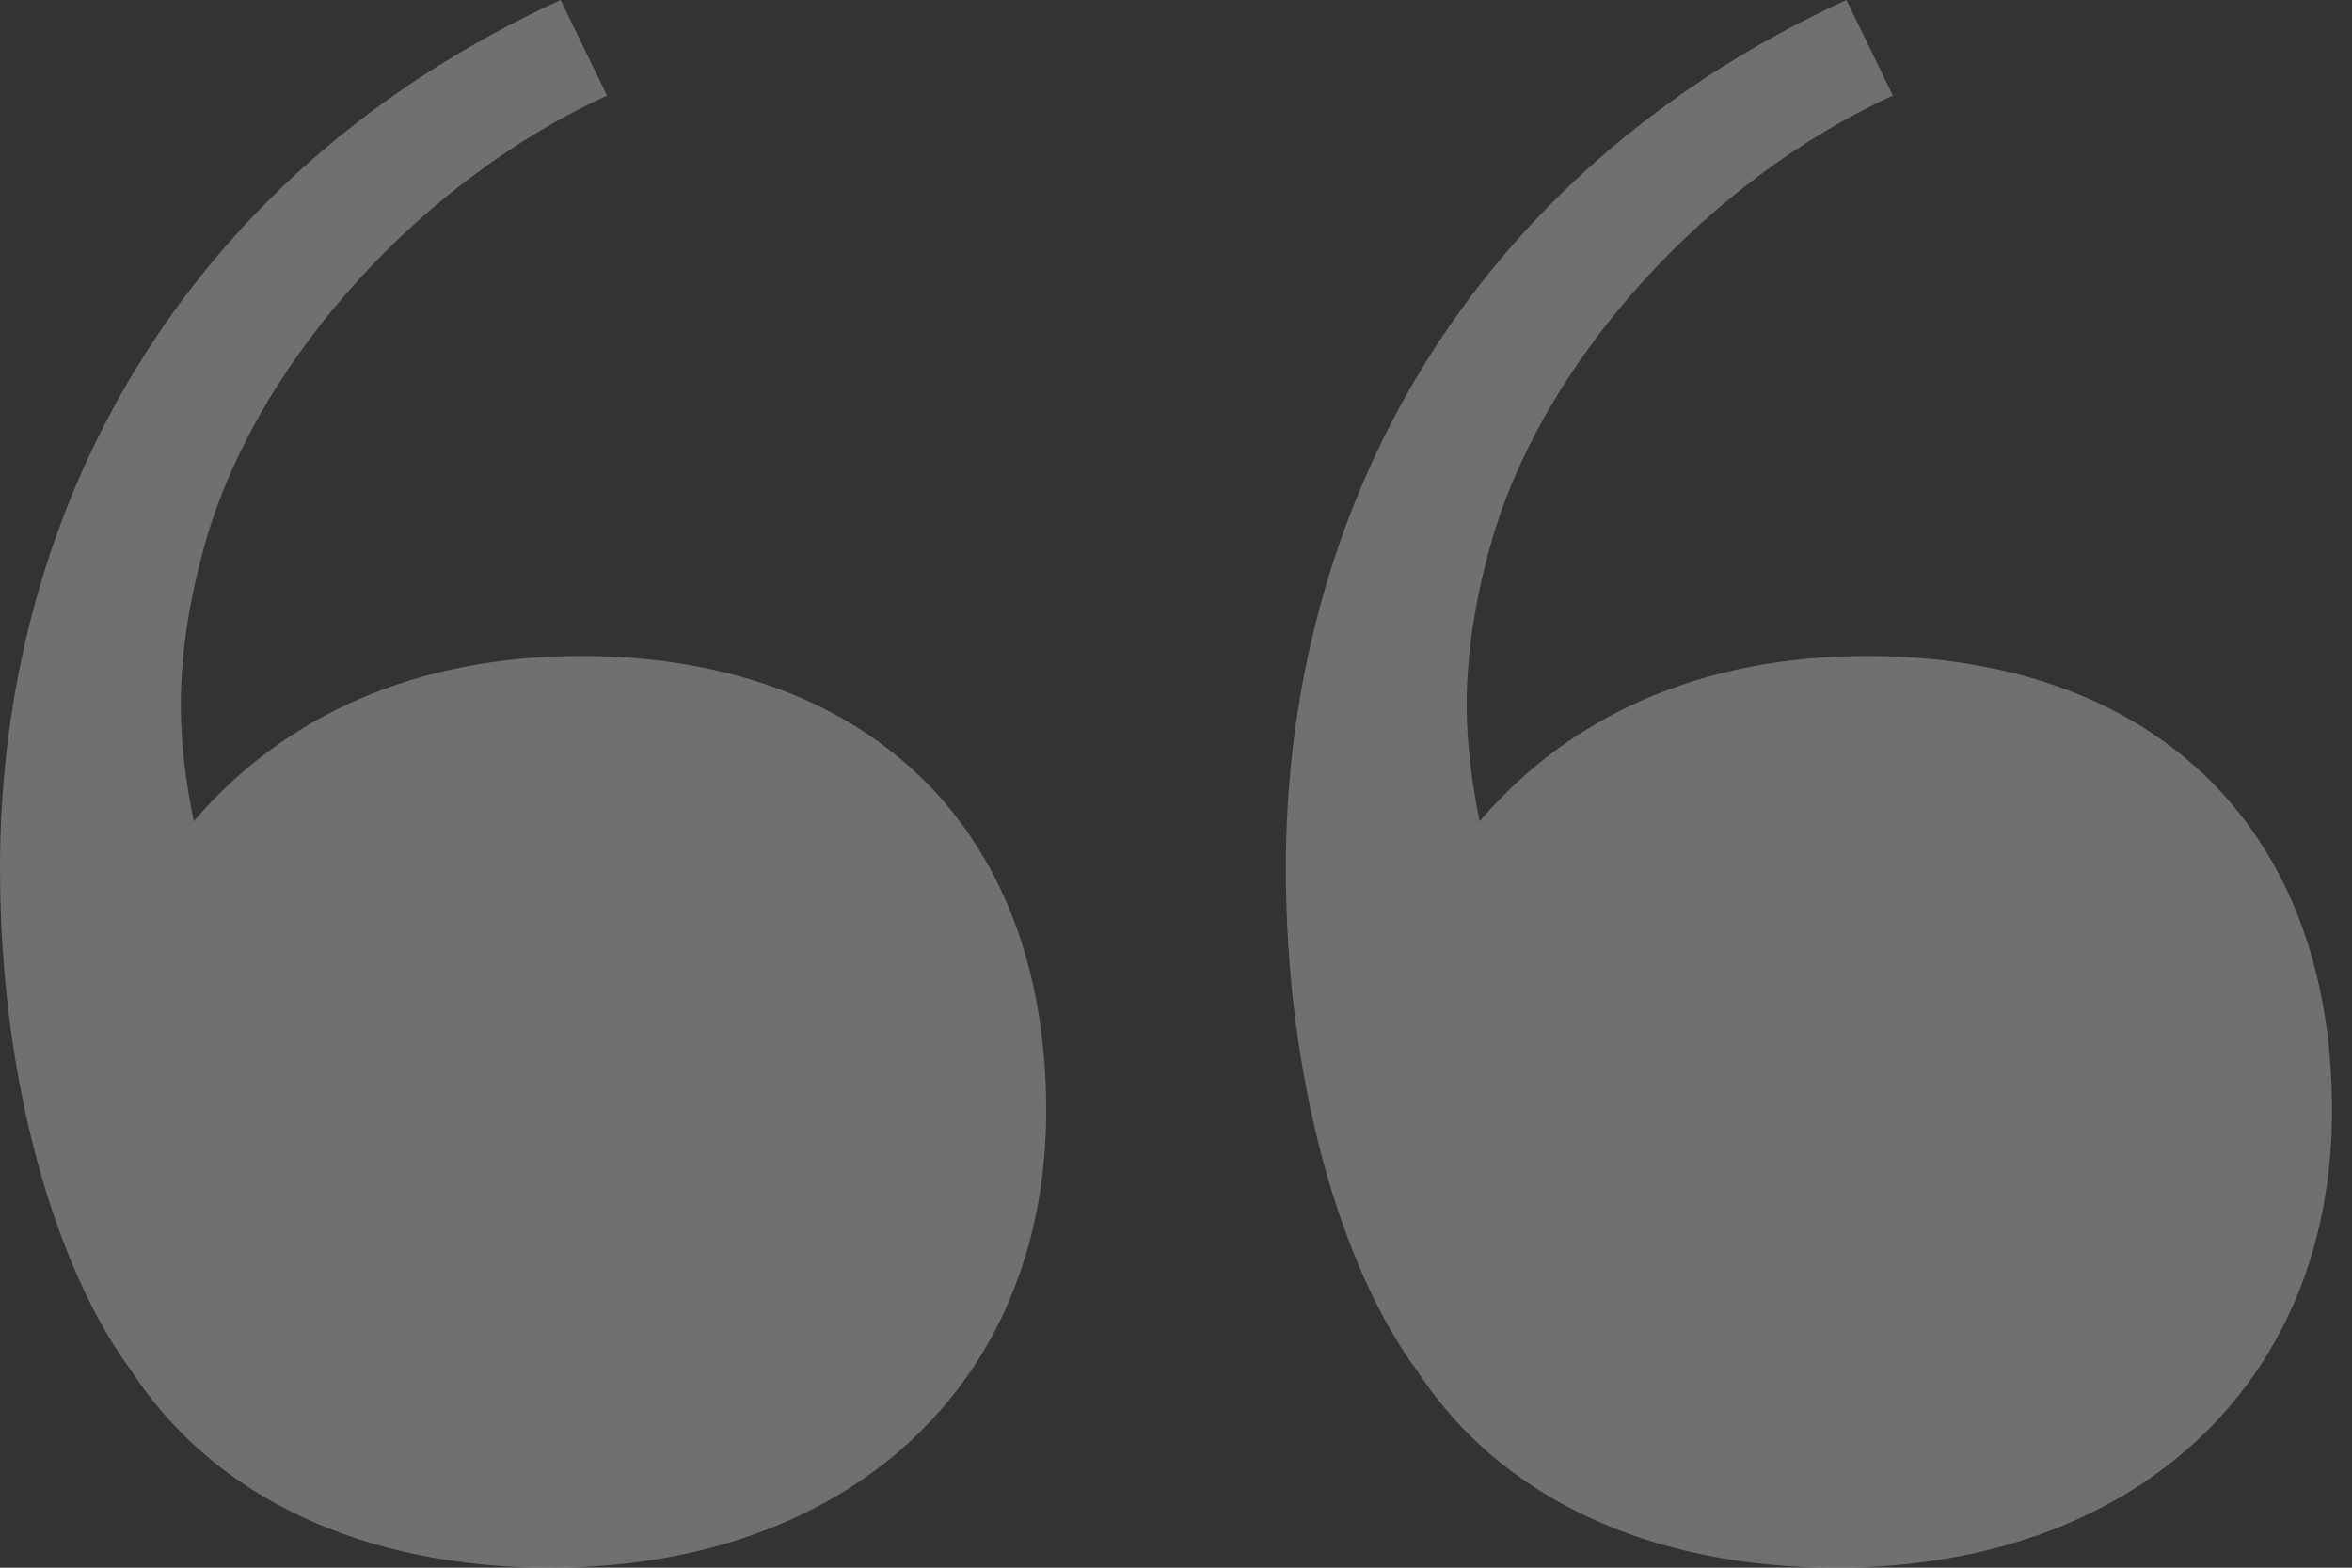 <svg width="105" height="70" viewBox="0 0 105 70" fill="none" xmlns="http://www.w3.org/2000/svg">
<rect x="0" y="0" width="105" height="70" fill="#333333" stroke="none"/>
<g opacity="0.3">
<path d="M81.968 70C95.114 70 104.109 61.928 104.109 49.588C104.109 36.672 95.806 29.292 83.352 29.292C75.971 29.292 70.09 31.944 66.053 36.672C65.707 34.942 65.477 33.212 65.477 31.483C65.477 28.946 65.938 26.293 66.745 23.641C69.167 15.914 76.202 8.072 84.505 4.267L82.429 0C65.362 7.842 57.404 22.949 57.404 38.748C57.404 48.435 59.941 56.738 63.286 61.236C66.976 66.886 73.665 70 81.968 70Z" fill="white"/>
<path d="M24.563 70C37.71 70 46.705 61.928 46.705 49.588C46.705 36.672 38.402 29.292 25.947 29.292C18.567 29.292 12.685 31.944 8.649 36.672C8.303 34.942 8.072 33.212 8.072 31.483C8.072 28.946 8.534 26.293 9.341 23.641C11.763 15.914 18.797 8.072 27.101 4.267L25.025 0C7.957 7.842 0 22.949 0 38.748C0 48.435 2.537 56.738 5.881 61.236C9.572 66.886 16.26 70 24.563 70Z" fill="white"/>
</g>
</svg>
